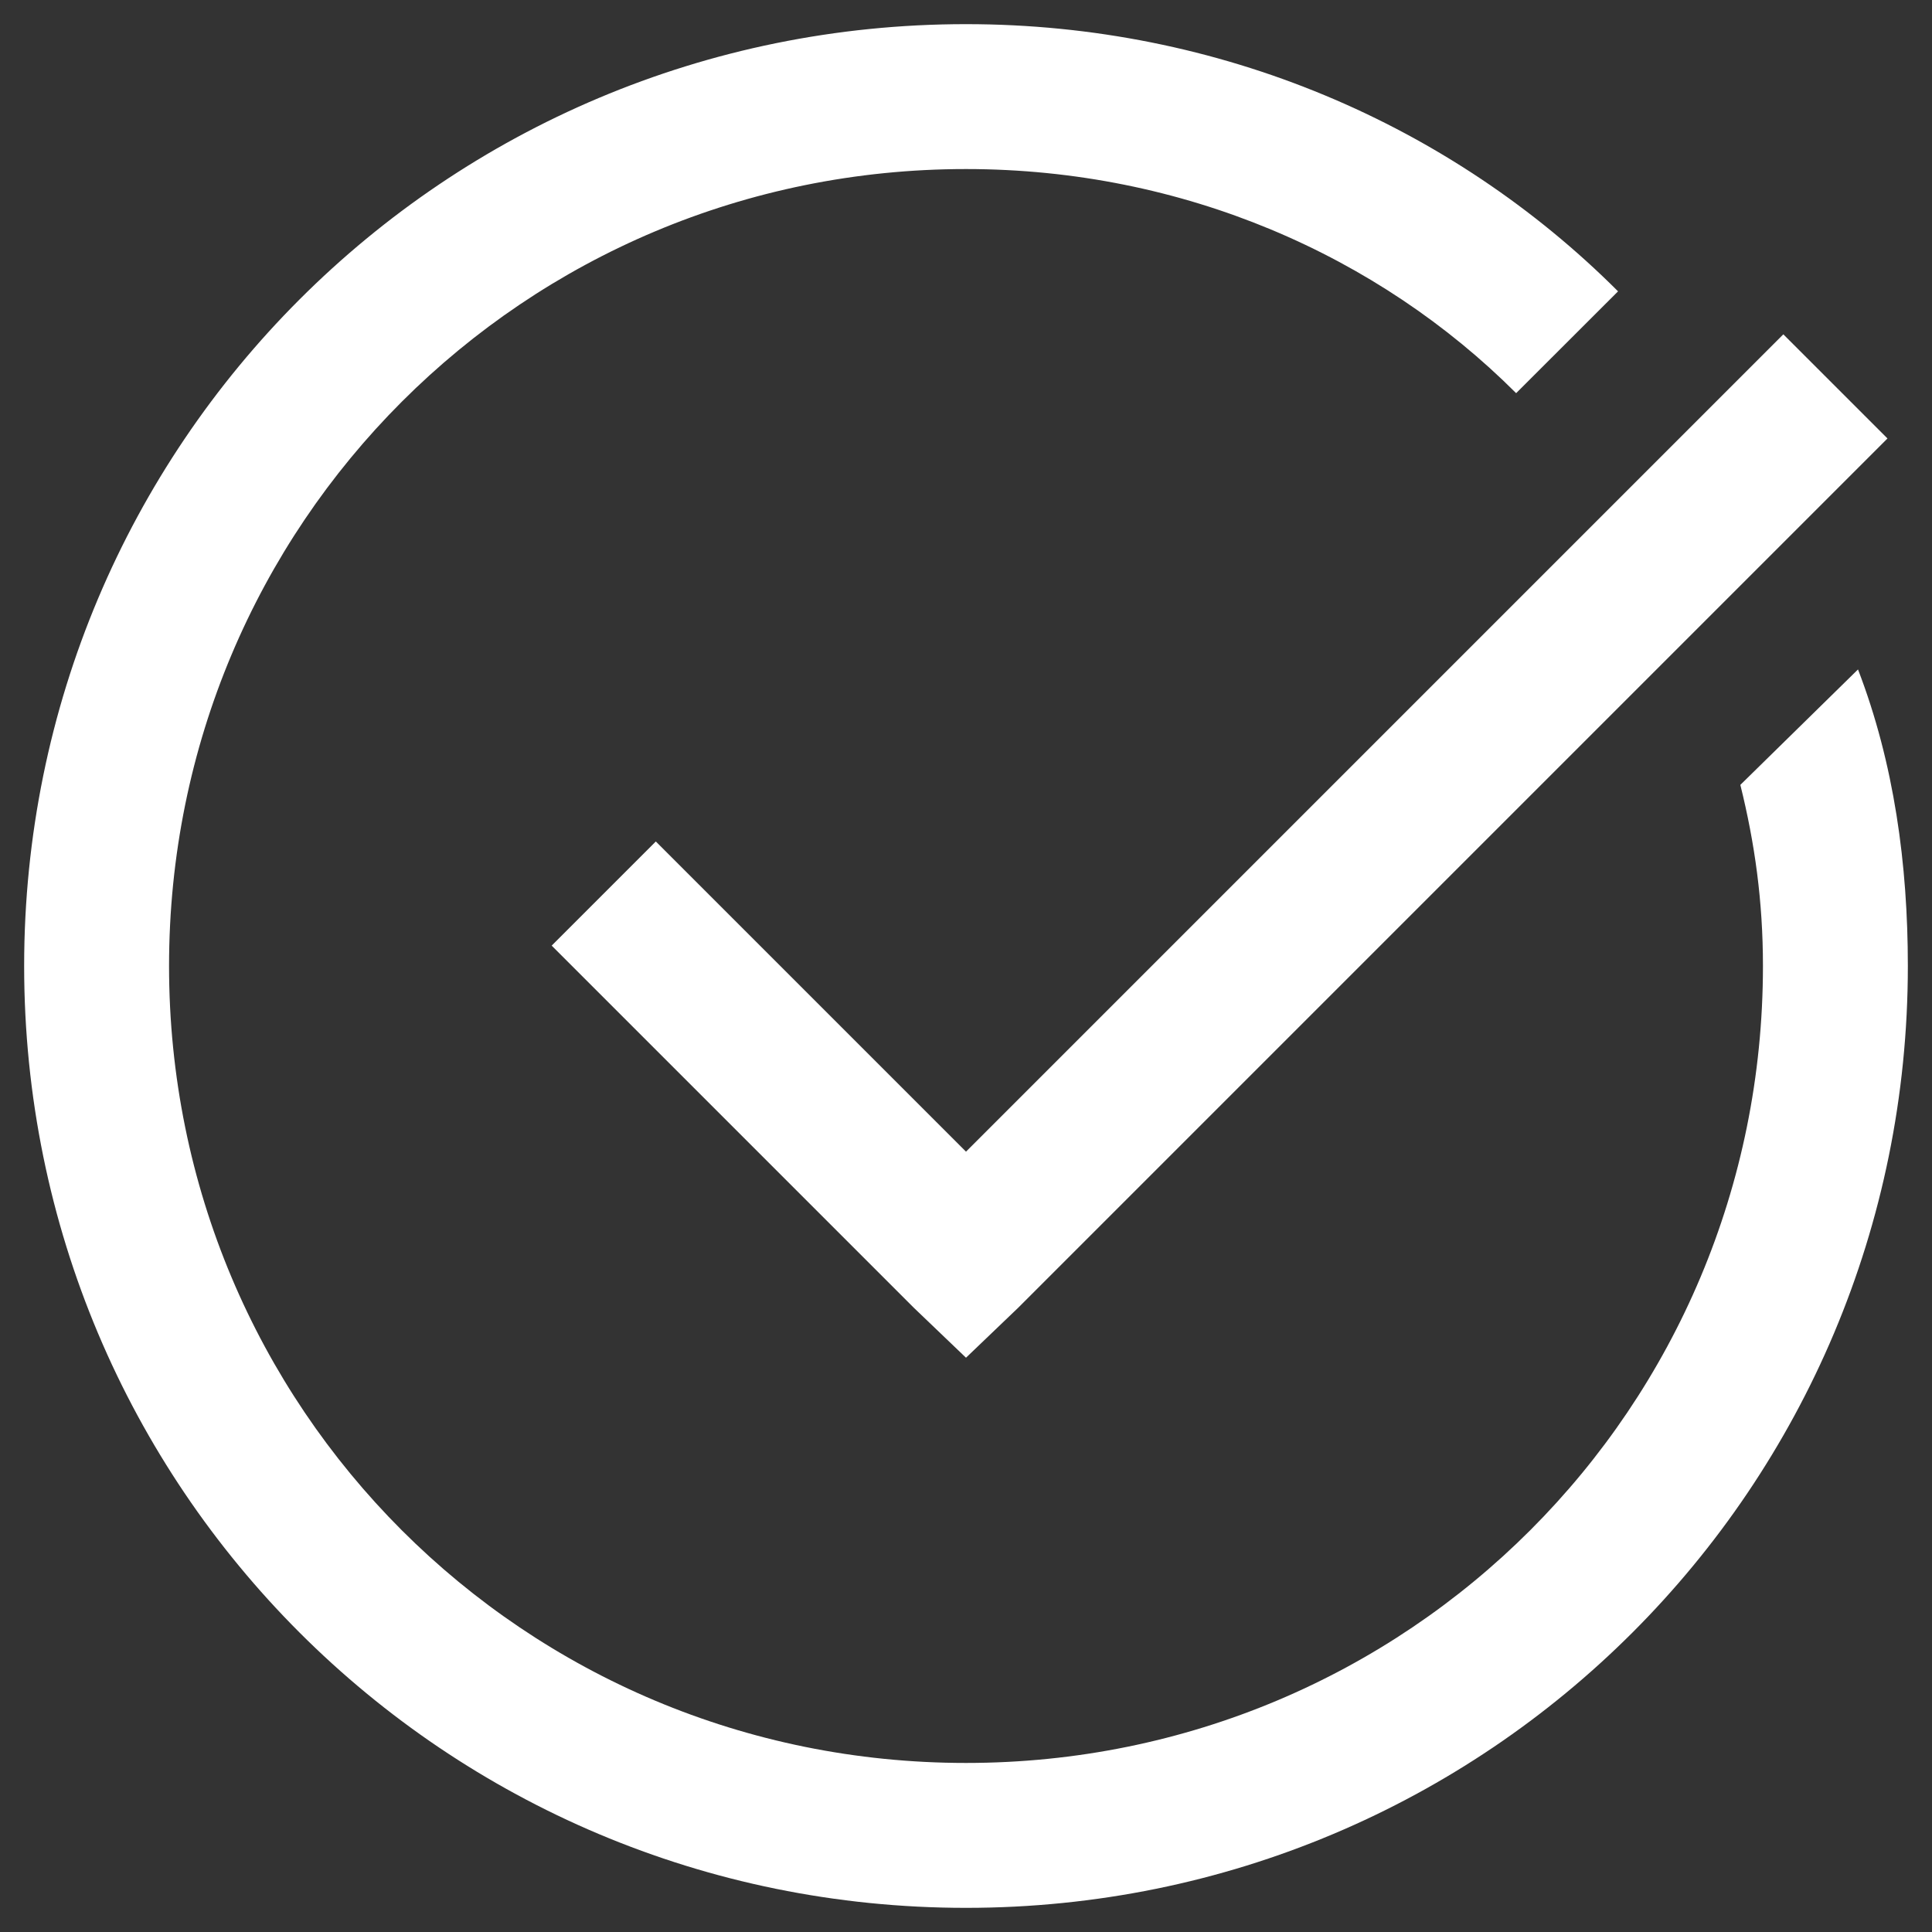 <svg width="20" height="20" viewBox="0 0 20 20" fill="none" xmlns="http://www.w3.org/2000/svg">
<rect x="0" y="0" width="20" height="20" fill="#333333" stroke="none"/>
<path d="M10 0.25C4.601 0.25 0.25 4.601 0.25 10C0.25 15.399 4.601 19.75 10 19.75C15.399 19.75 19.75 15.399 19.75 10C19.75 8.951 19.609 7.905 19.234 6.93L18.016 8.125C18.165 8.726 18.25 9.326 18.25 10C18.25 14.576 14.576 18.25 10 18.25C5.424 18.25 1.75 14.576 1.75 10C1.75 5.424 5.424 1.75 10 1.75C12.25 1.75 14.271 2.646 15.695 4.07L16.75 3.016C15.024 1.29 12.625 0.25 10 0.25ZM18.461 3.461L10 11.922L6.789 8.711L5.711 9.789L9.461 13.539L10 14.055L10.539 13.539L19.539 4.539L18.461 3.461Z" fill="white"/>
</svg>
